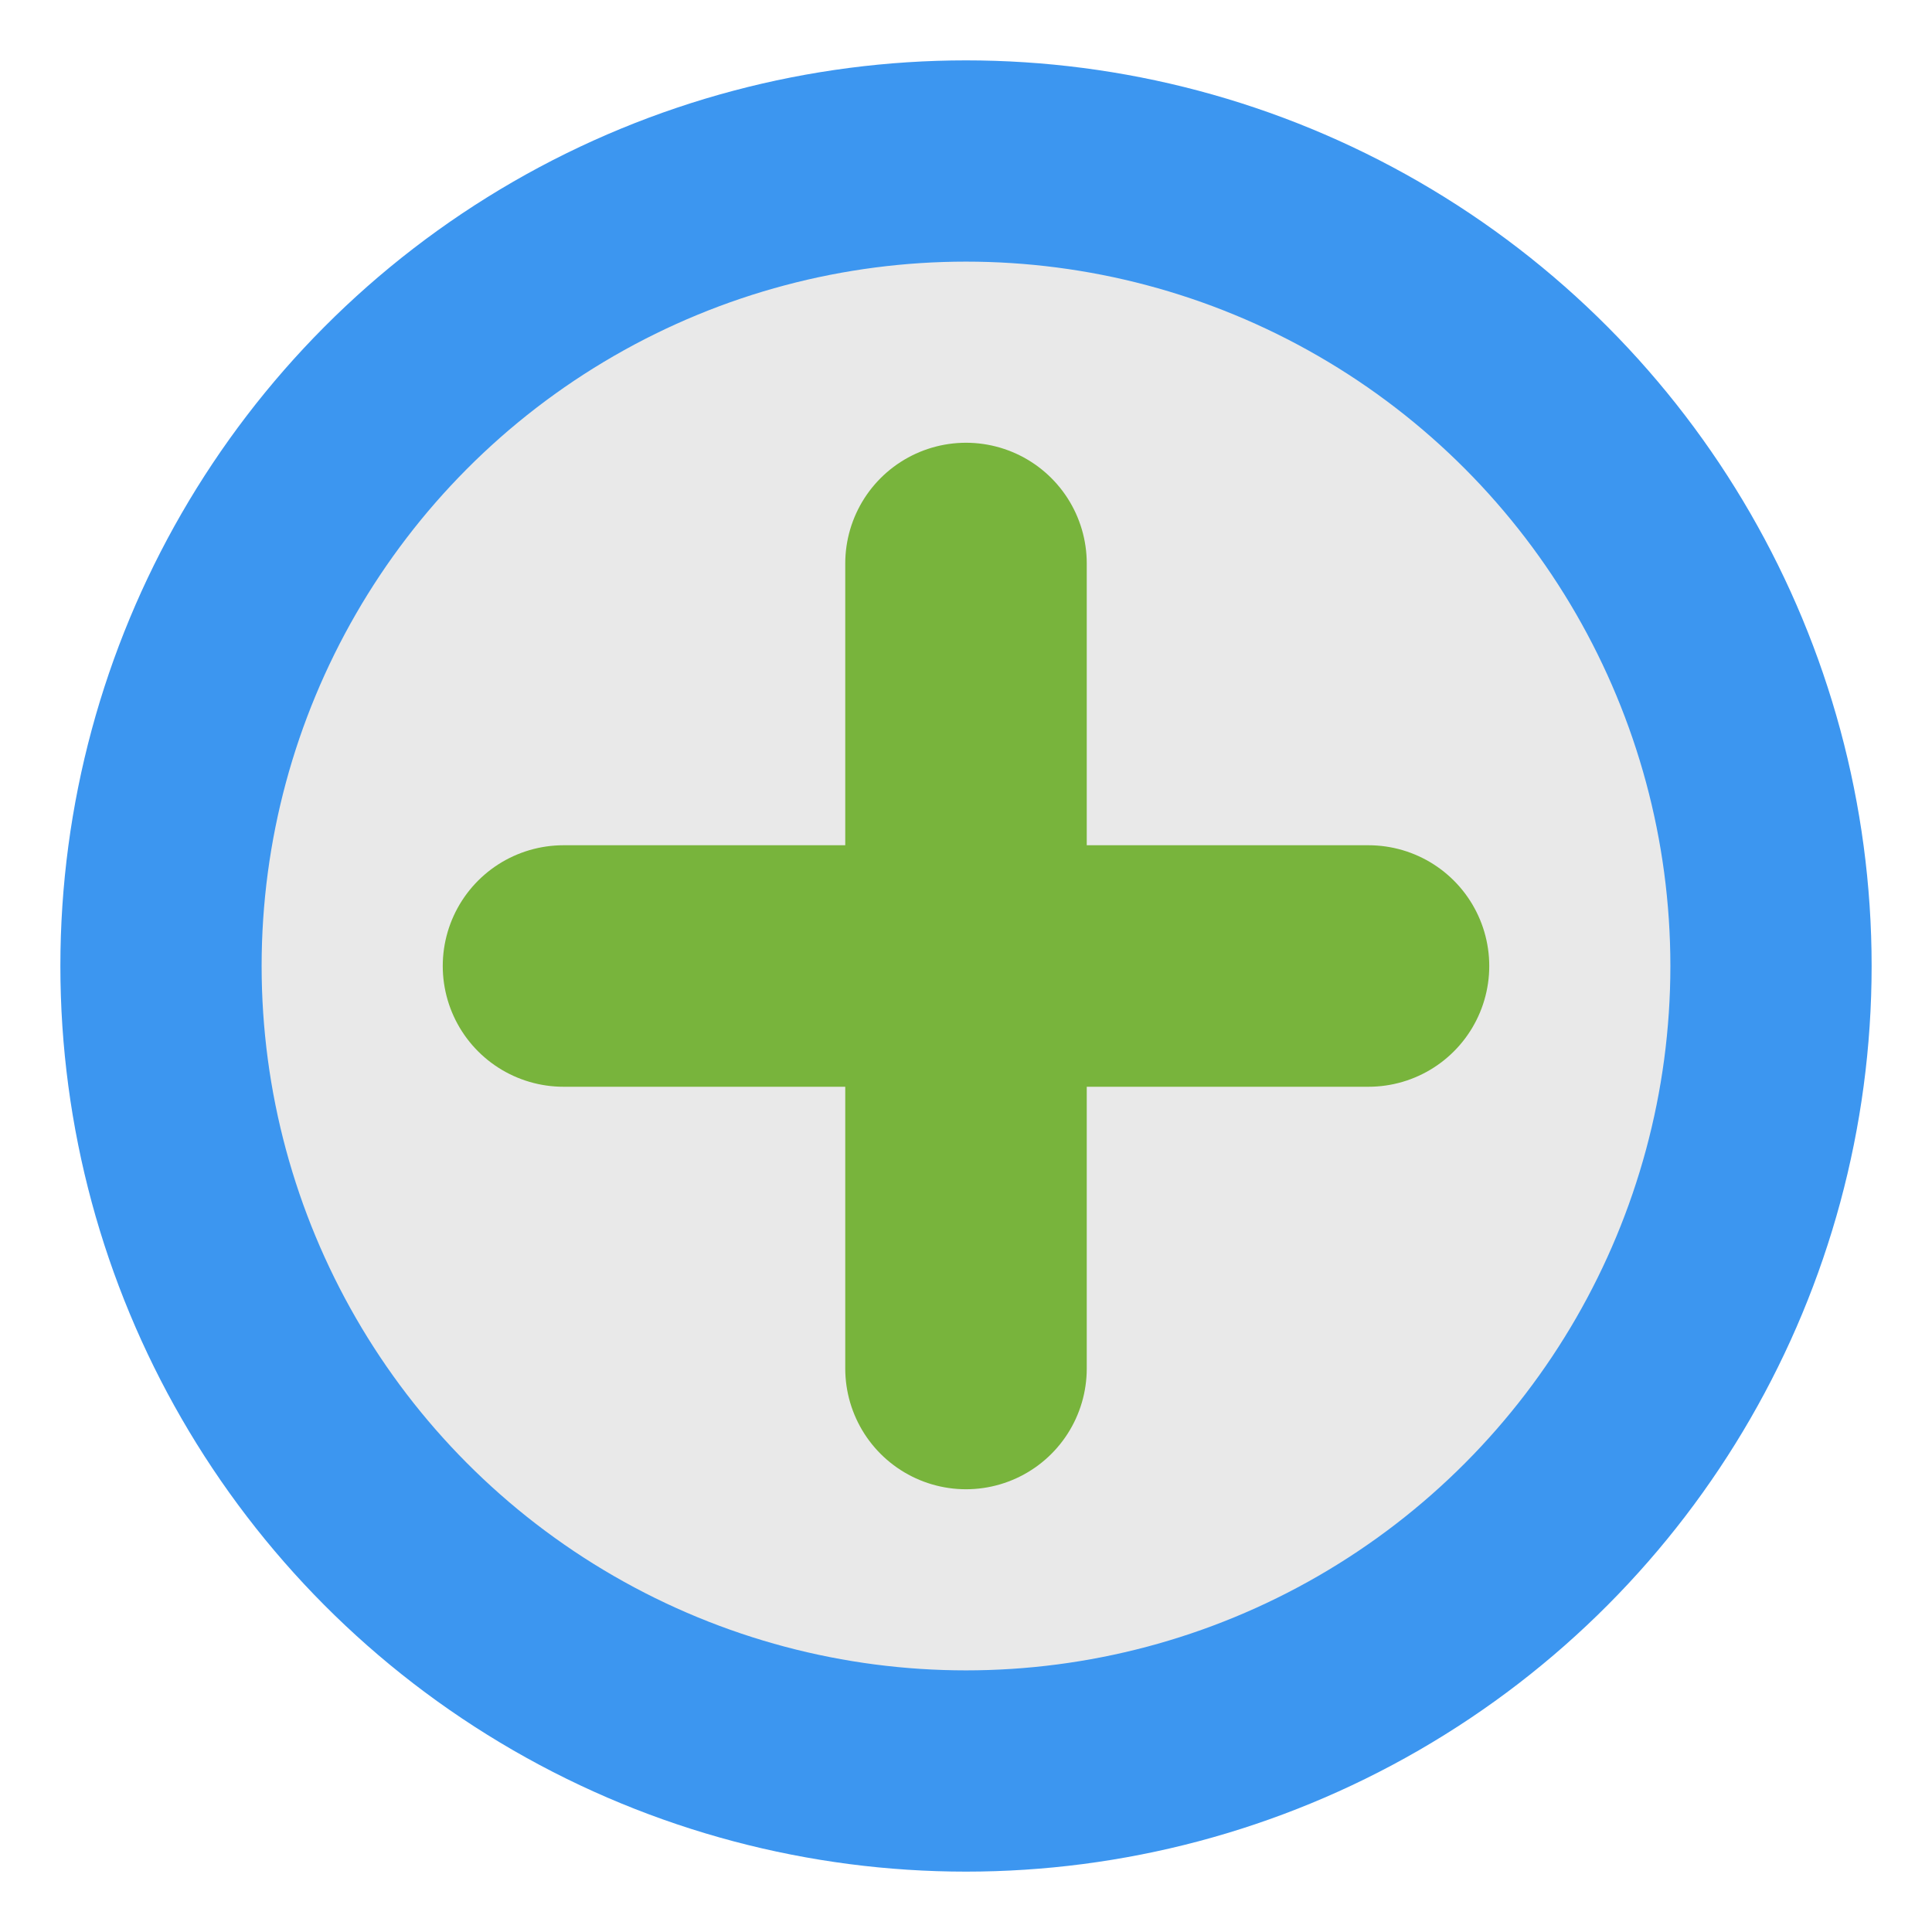 <svg xmlns="http://www.w3.org/2000/svg" width="36" height="36" viewBox="0 0 24 24" fill-opacity="0.75" fill="rgb(225,225,225)" stroke="rgb(60,150,240)" stroke-width="2.5" stroke-linecap="round" stroke-linejoin="round">
<circle cx="12" cy="12" r="10"></circle>
<line stroke="rgb(120,180,60)" stroke-width="3.0" x1="12" y1="7" x2="12" y2="17"></line>
<line stroke="rgb(120,180,60)" stroke-width="3.0" x1="7" y1="12" x2="17" y2="12"></line>
</svg>